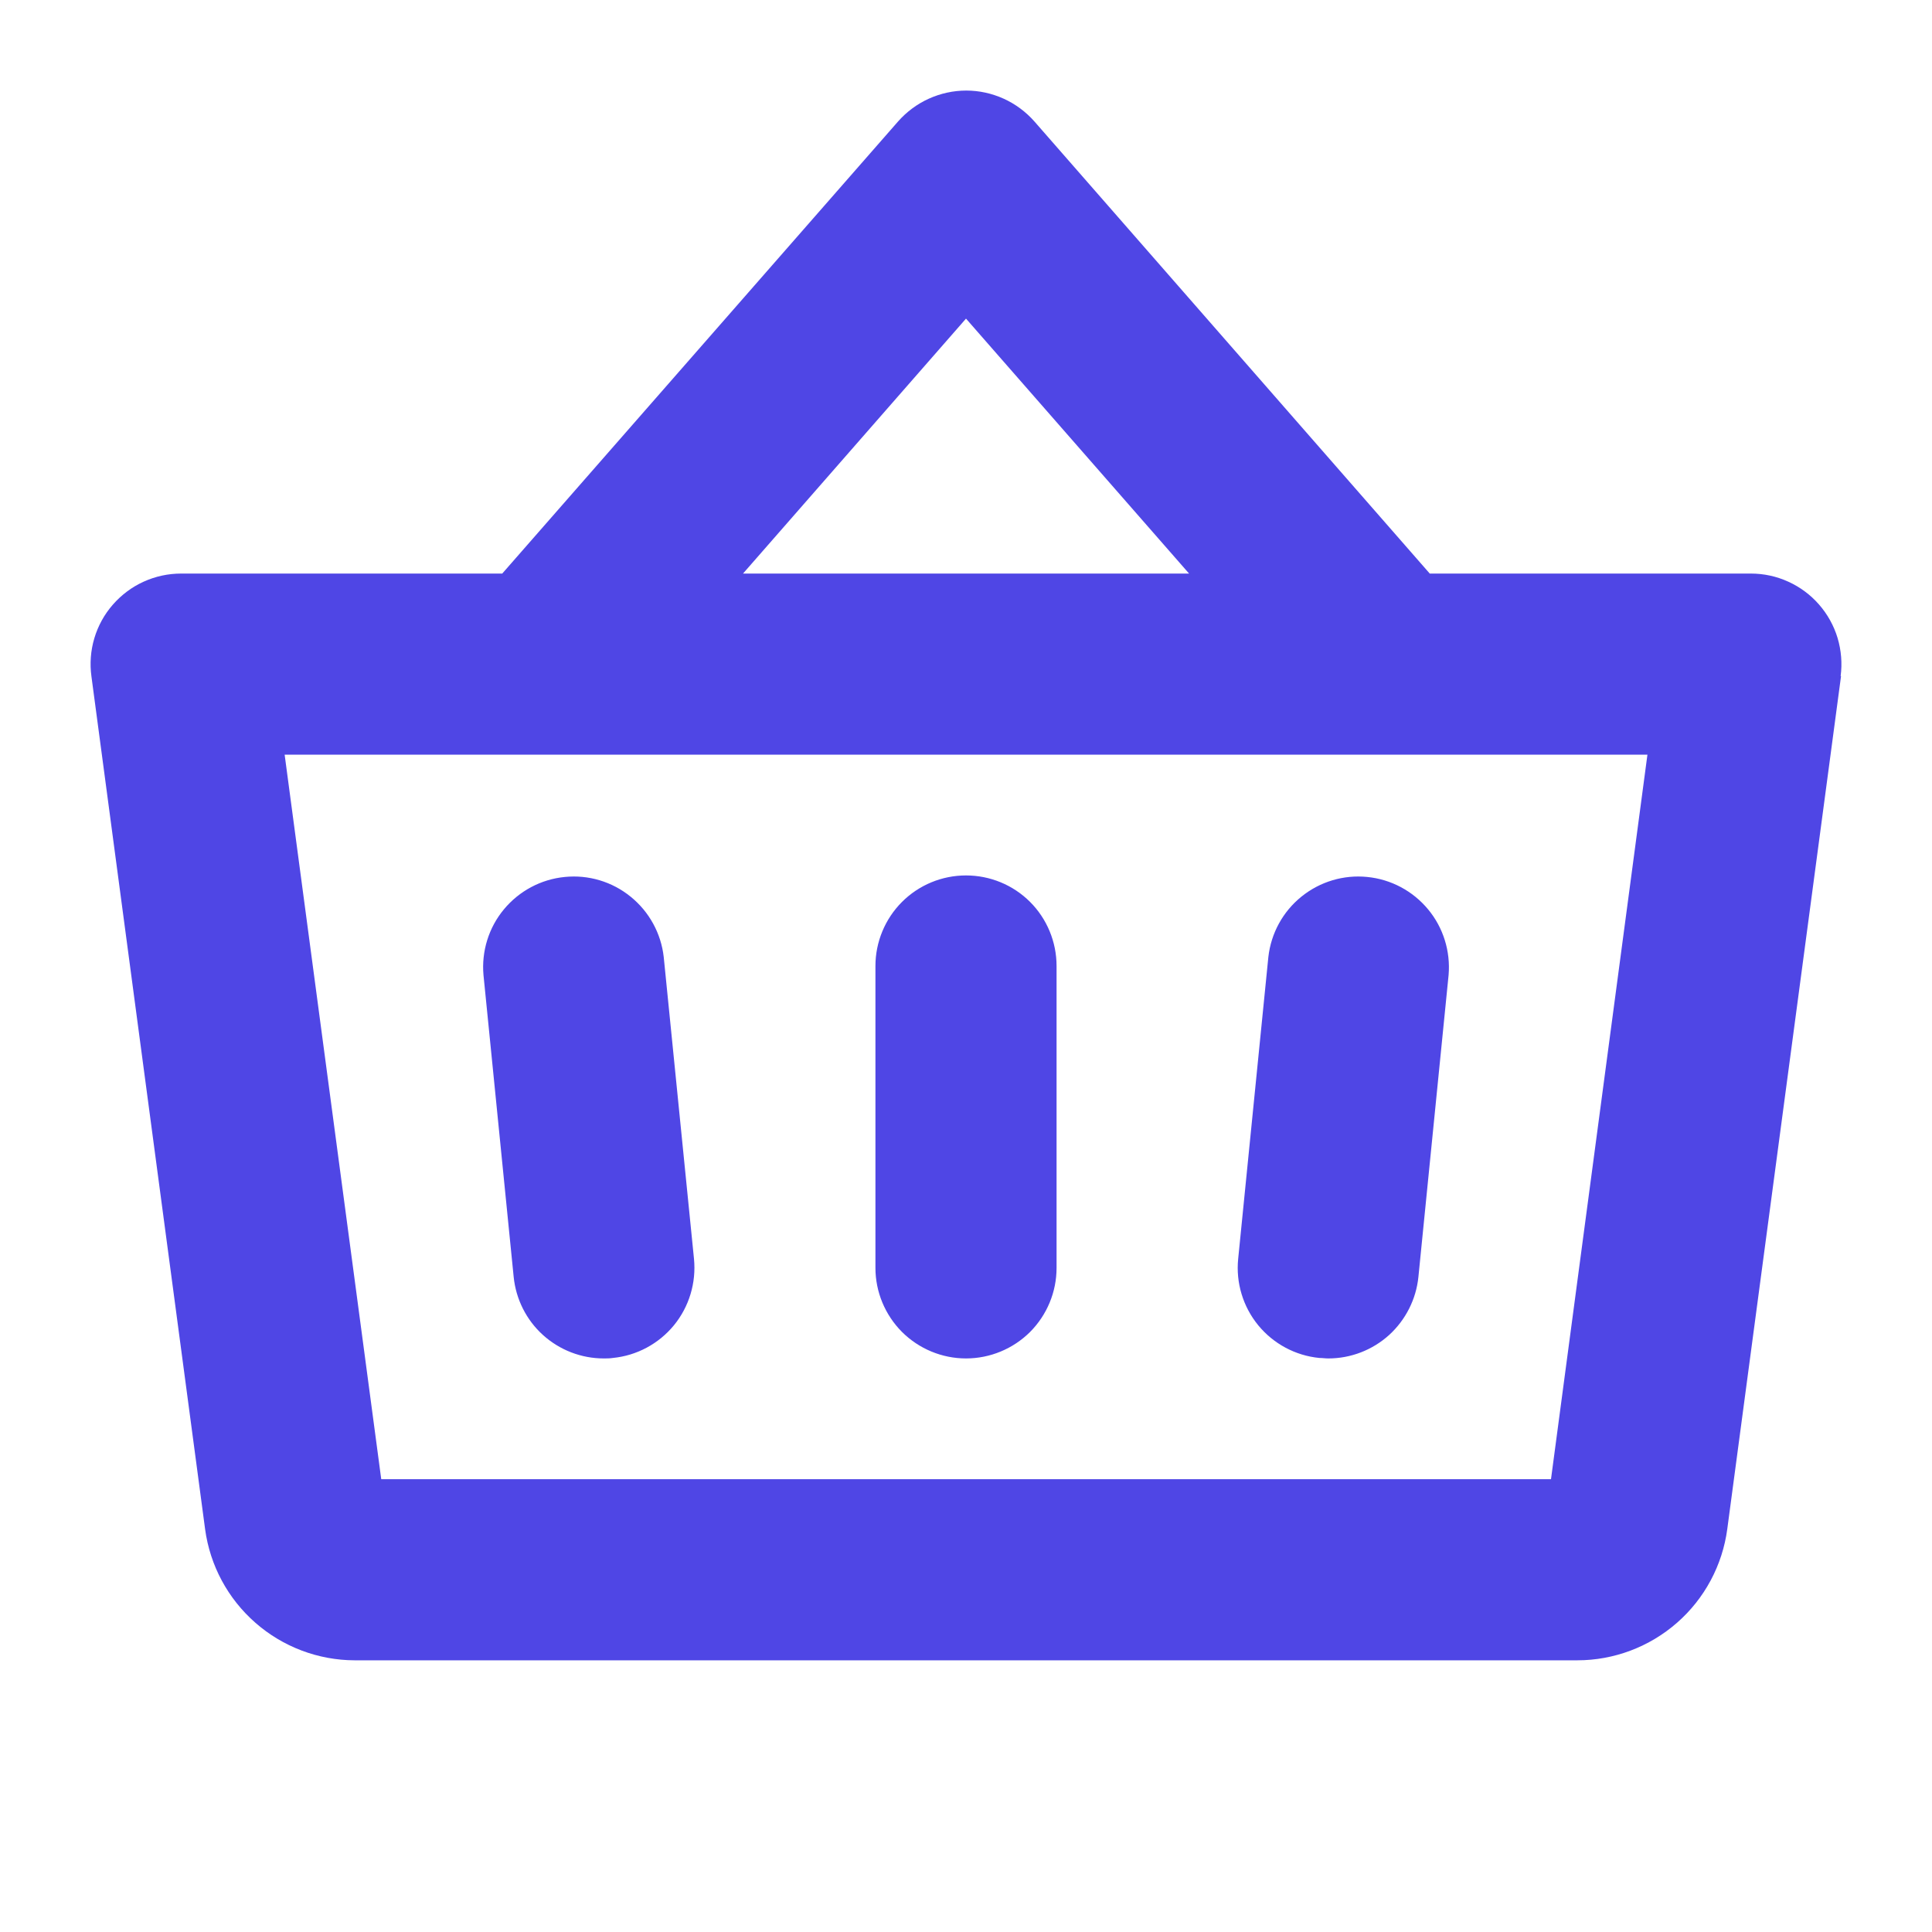 <svg width="24" height="24" viewBox="0 0 24 24" fill="none" xmlns="http://www.w3.org/2000/svg">
<path d="M13.125 12V15.75C13.125 16.048 13.007 16.334 12.796 16.546C12.585 16.756 12.299 16.875 12 16.875C11.702 16.875 11.416 16.756 11.205 16.546C10.994 16.334 10.875 16.048 10.875 15.75V12C10.875 11.702 10.994 11.415 11.205 11.204C11.416 10.993 11.702 10.875 12 10.875C12.299 10.875 12.585 10.993 12.796 11.204C13.007 11.415 13.125 11.702 13.125 12ZM15.756 11.888L15.381 15.638C15.351 15.935 15.441 16.232 15.63 16.463C15.819 16.693 16.092 16.84 16.389 16.869C16.426 16.869 16.465 16.875 16.501 16.875C16.78 16.875 17.049 16.771 17.256 16.584C17.462 16.396 17.592 16.139 17.62 15.862L17.995 12.112C18.02 11.817 17.929 11.523 17.74 11.296C17.551 11.068 17.28 10.923 16.985 10.894C16.691 10.864 16.397 10.952 16.166 11.139C15.936 11.325 15.789 11.594 15.756 11.888ZM8.245 11.888C8.212 11.594 8.064 11.325 7.834 11.139C7.604 10.952 7.31 10.864 7.015 10.894C6.72 10.923 6.449 11.068 6.26 11.296C6.071 11.523 5.98 11.817 6.006 12.112L6.381 15.862C6.409 16.139 6.538 16.397 6.745 16.584C6.952 16.771 7.221 16.875 7.5 16.875C7.537 16.875 7.575 16.875 7.613 16.869C7.91 16.84 8.183 16.693 8.372 16.463C8.561 16.232 8.65 15.935 8.621 15.638L8.245 11.888ZM22.87 8.399L21.457 18.993C21.397 19.444 21.175 19.859 20.832 20.159C20.489 20.459 20.049 20.625 19.594 20.625H4.406C3.953 20.624 3.514 20.458 3.173 20.159C2.831 19.86 2.609 19.447 2.548 18.997L1.136 8.404C1.114 8.245 1.126 8.082 1.172 7.928C1.218 7.774 1.296 7.632 1.402 7.511C1.508 7.39 1.638 7.292 1.784 7.226C1.931 7.159 2.09 7.125 2.25 7.125H6.239L11.156 1.509C11.262 1.389 11.392 1.292 11.538 1.226C11.684 1.16 11.843 1.125 12.003 1.125C12.163 1.125 12.322 1.16 12.468 1.226C12.614 1.292 12.744 1.389 12.85 1.509L17.761 7.125H21.75C21.91 7.125 22.069 7.159 22.215 7.226C22.361 7.292 22.491 7.389 22.596 7.509C22.702 7.63 22.781 7.772 22.827 7.925C22.873 8.079 22.886 8.24 22.865 8.399H22.87ZM9.23 7.125H14.771L12 3.958L9.23 7.125ZM20.465 9.375H3.536L4.736 18.375H19.267L20.465 9.375Z" fill="#4F46E5"/>
</svg>
